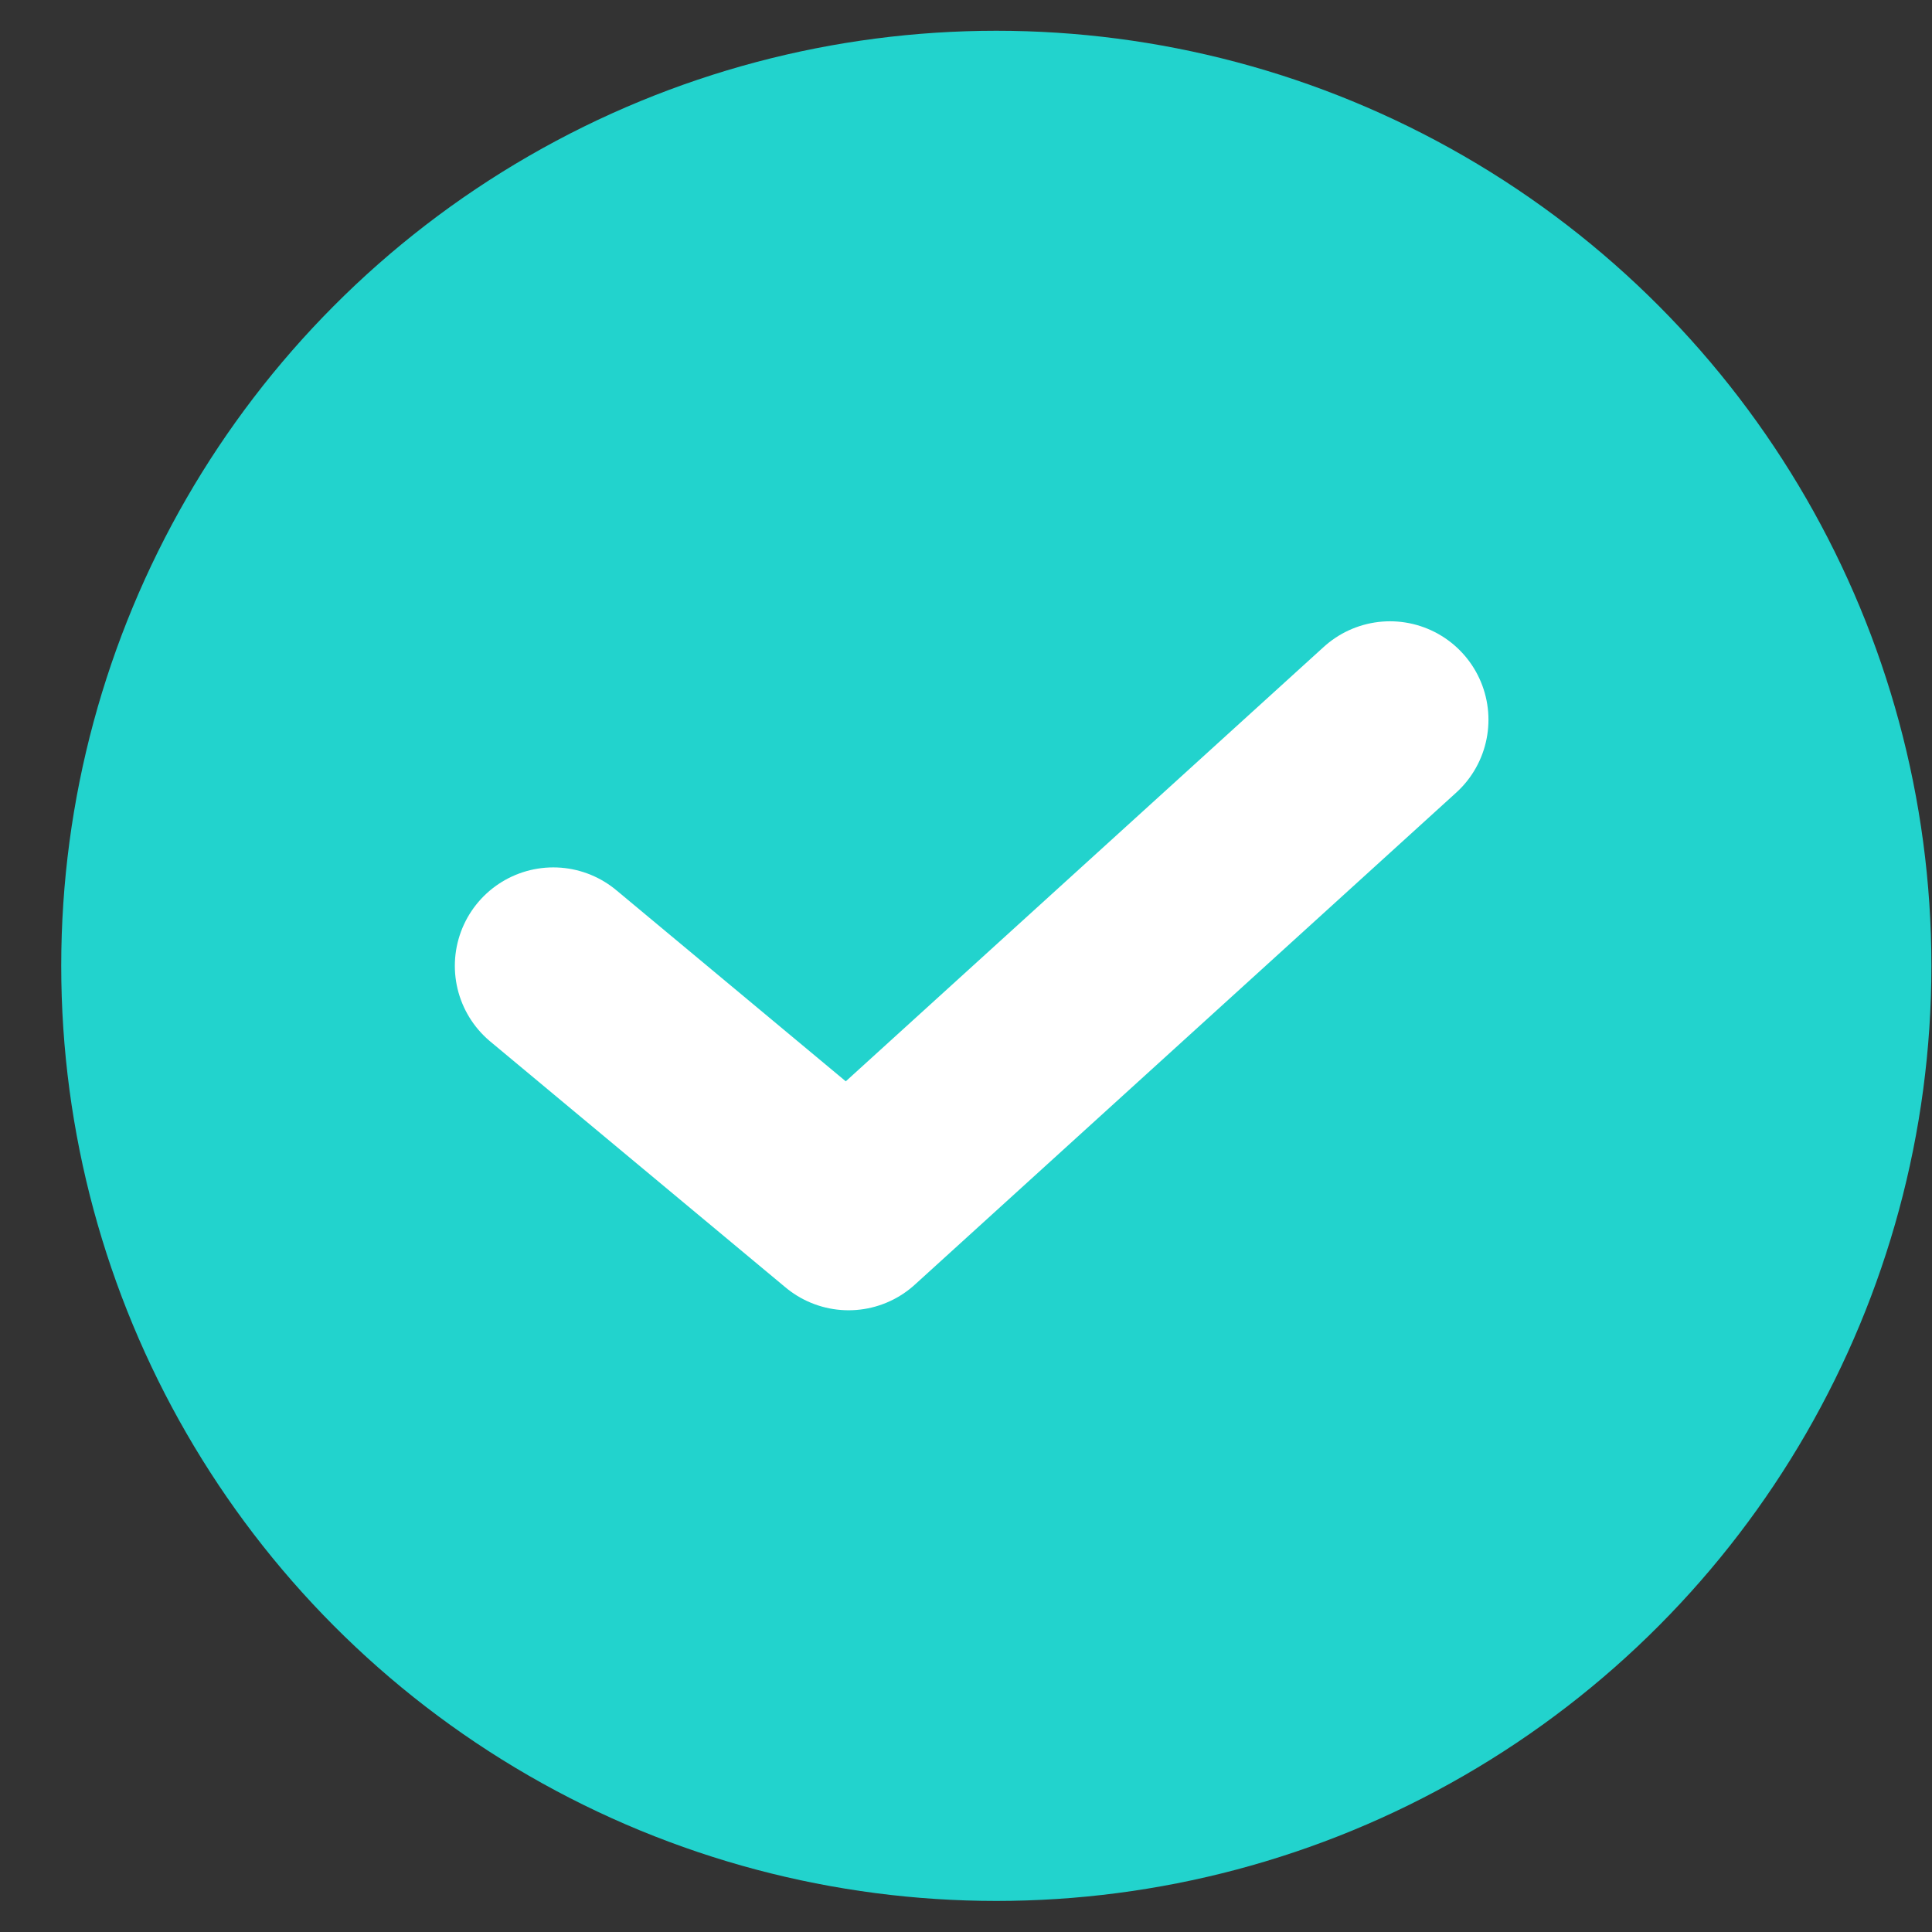 <svg width="13" height="13" viewBox="0 0 13 13" fill="none" xmlns="http://www.w3.org/2000/svg">
<rect x="0" y="0" width="13" height="13" fill="#333333" stroke="none"/>
<circle cx="6.704" cy="6.499" r="6.292" fill="#22D3CD"/>
<path d="M3.723 6.499L5.71 8.154L9.353 4.843" stroke="white" stroke-width="1.325" stroke-linecap="round" stroke-linejoin="round"/>
</svg>
